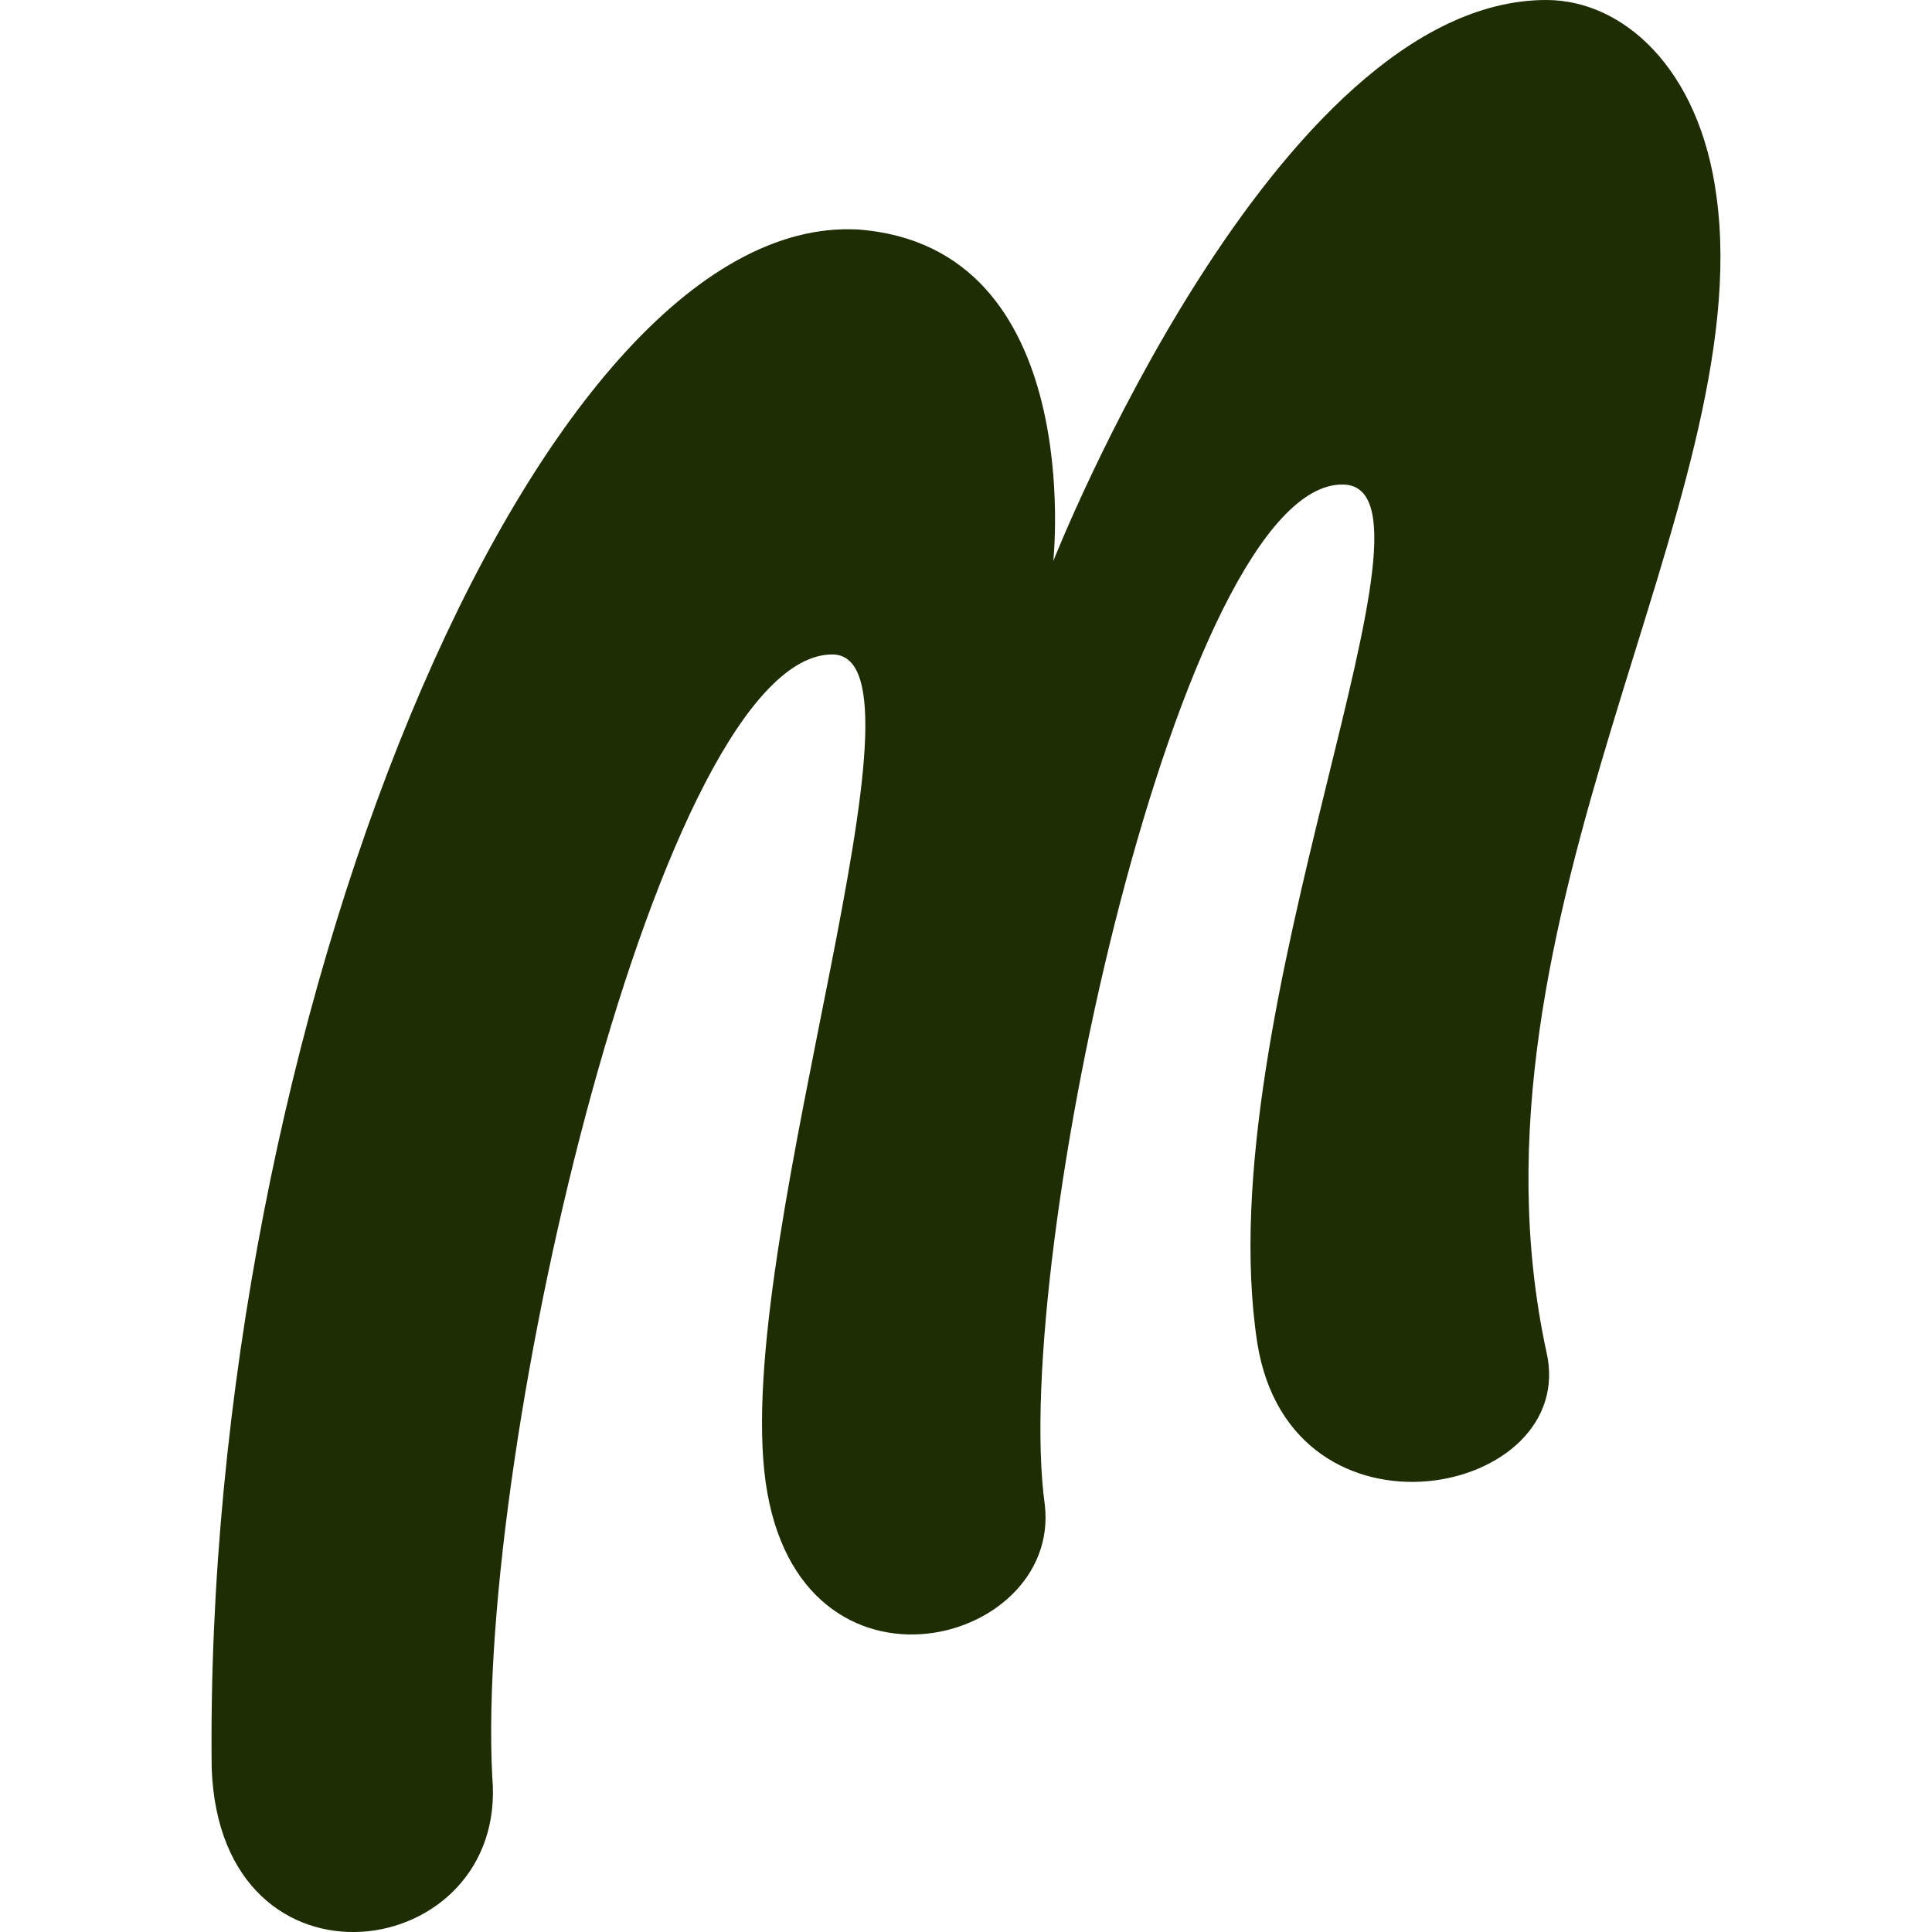 <svg width="23" height="23" viewBox="0 0 23 23" fill="none" xmlns="http://www.w3.org/2000/svg">
<g clip-path="url(#clip0_2911_620)">
<path d="M9.908 7.791C11.224 7.791 8.795 14.572 9.098 17.507C9.402 20.441 12.64 19.632 12.438 17.912C12.033 14.977 14.058 5.768 15.98 5.768C17.397 5.768 14.361 12.042 14.968 15.989C15.373 18.519 18.813 17.811 18.409 16.09C17.295 10.929 20.939 5.97 20.433 2.328C20.23 0.81 19.319 0 18.409 0C15.17 0 12.539 6.68 12.539 6.68C12.539 6.68 12.944 2.934 10.212 2.732C6.366 2.53 2.42 12.245 2.52 21.049C2.622 23.883 6.062 23.377 5.86 21.15C5.658 17.202 7.884 7.791 9.909 7.791H9.908Z" fill="#1E2D03"/>
</g>
<defs>
<clipPath id="clip0_2911_620">
<rect width="23" height="23" fill="white"/>
</clipPath>
</defs>
</svg>
